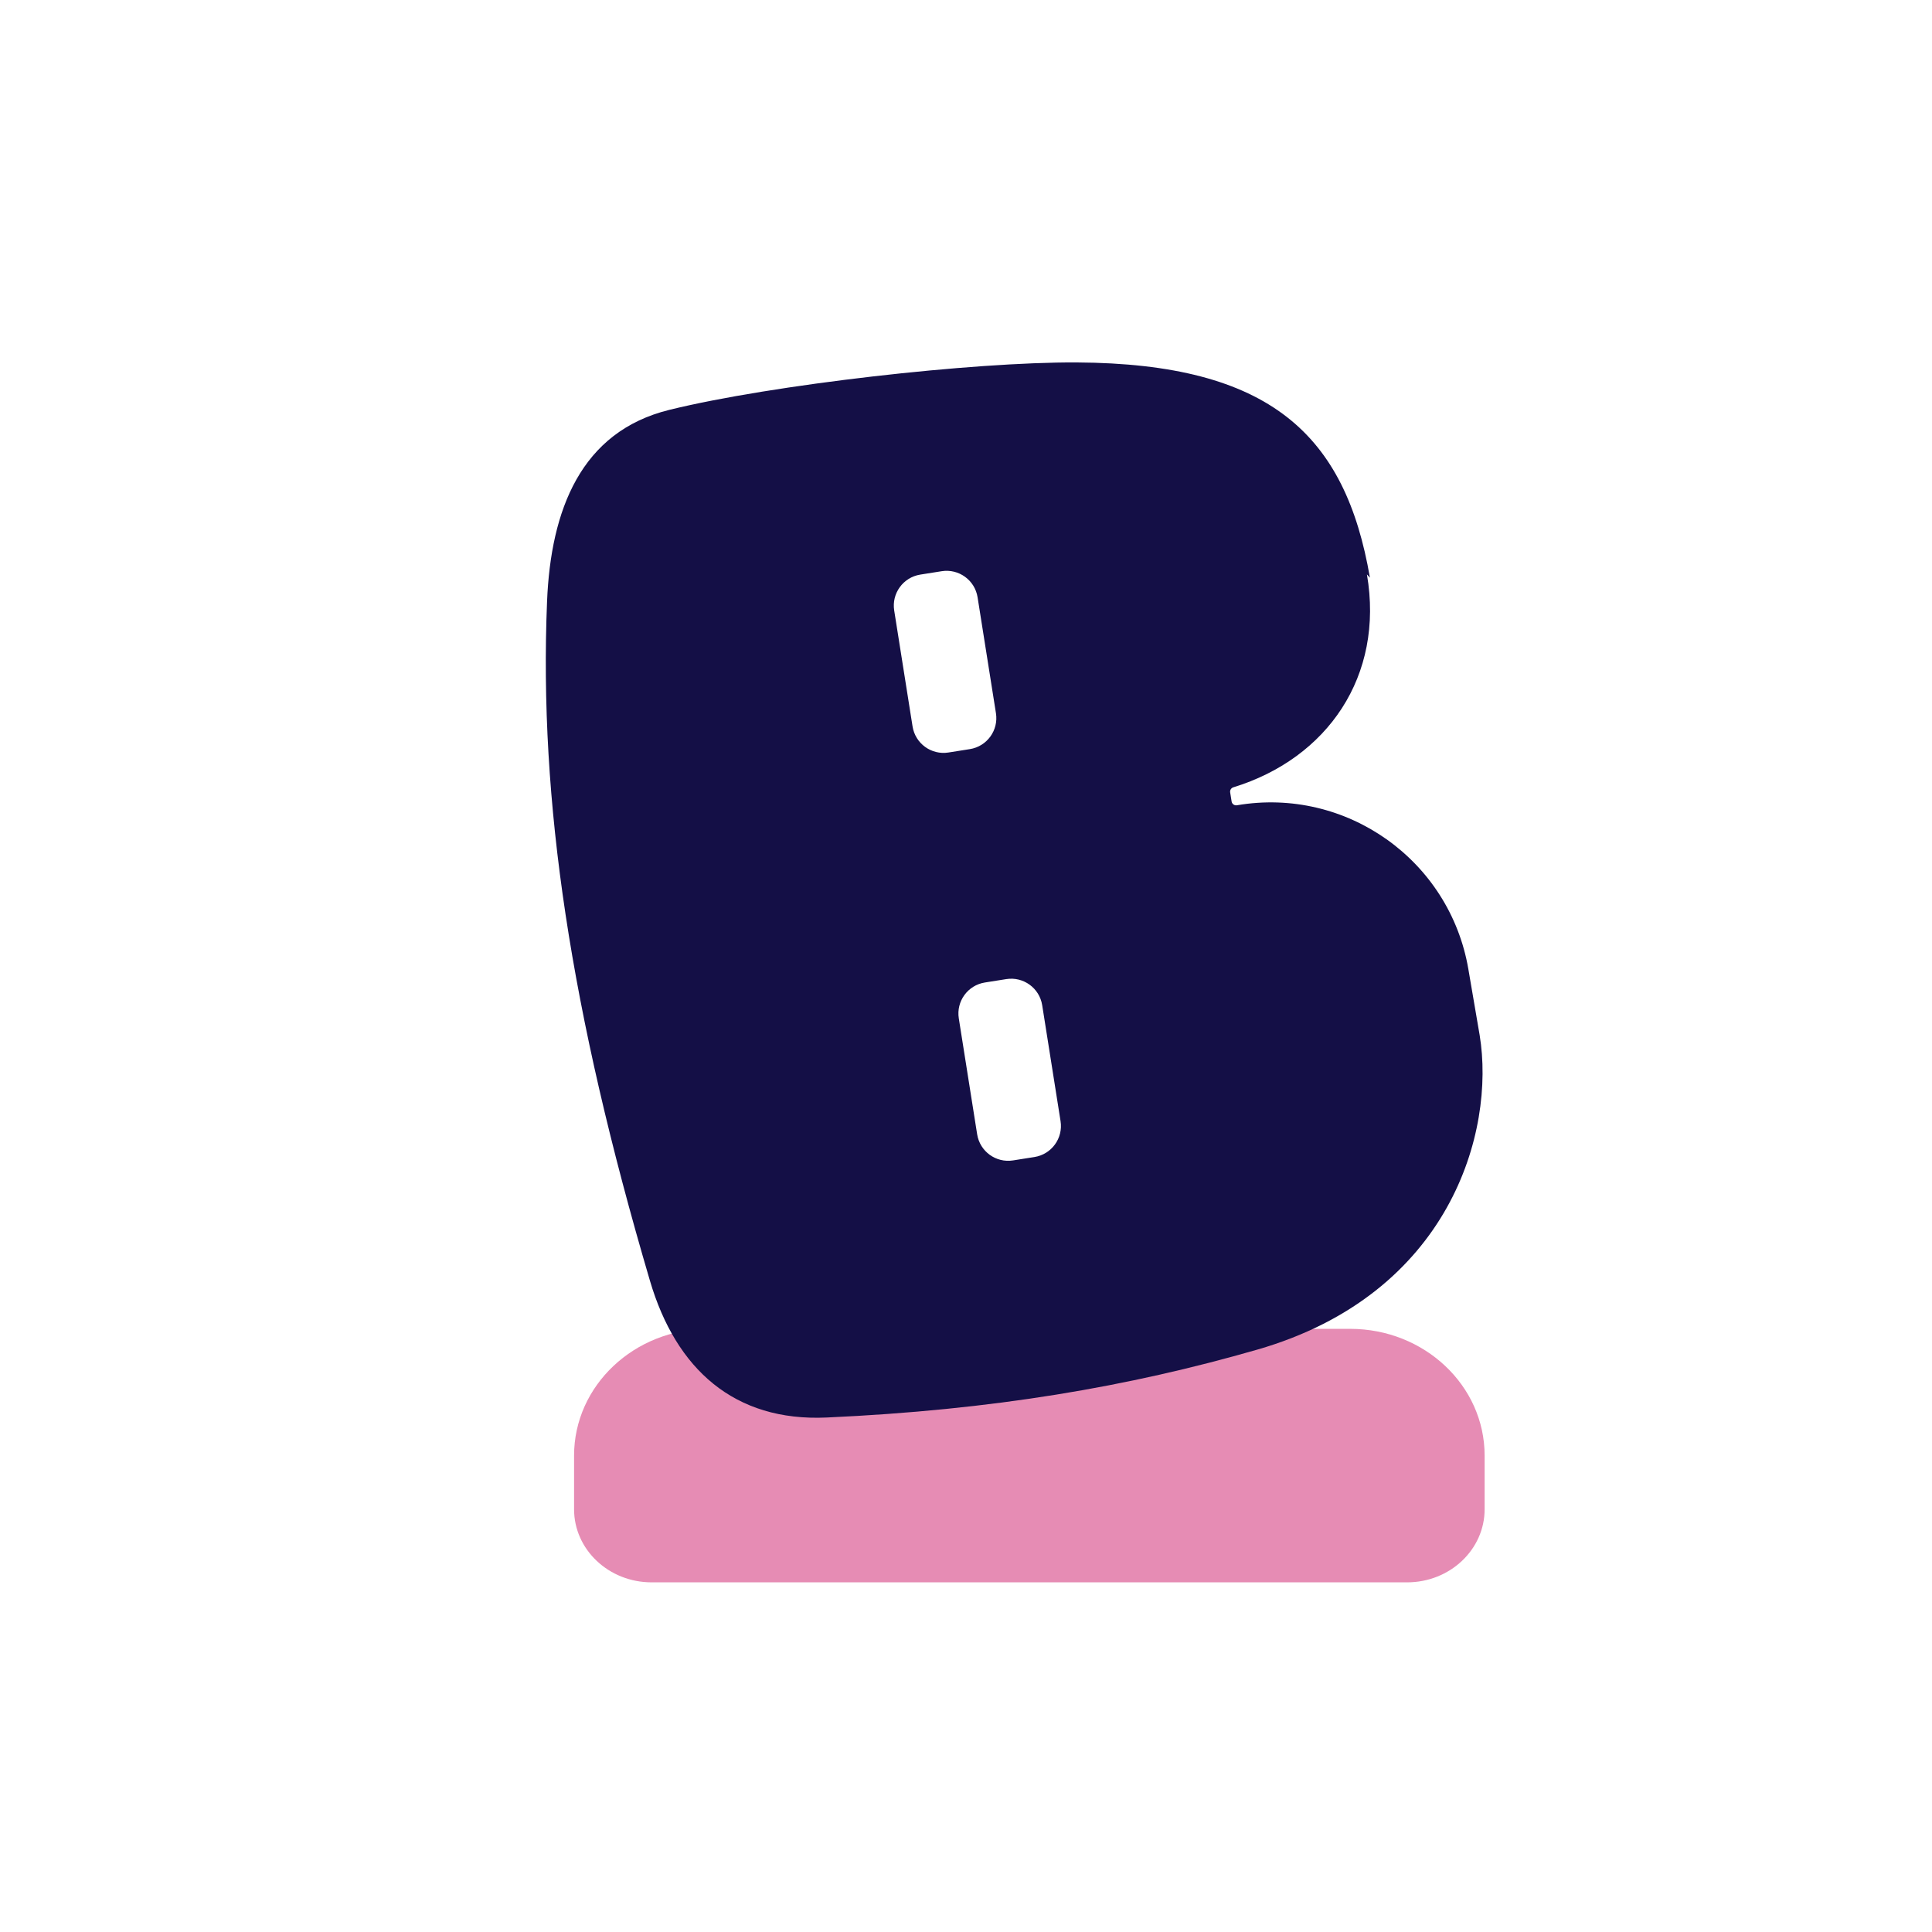 <svg xmlns="http://www.w3.org/2000/svg" viewBox="0 0 1000 1000" height="1000" width="1000">
    <g opacity="0" id="Group">
        <path d="M 3966.999 1363.715 L -249.1 1363.715 L -249.1 -363.386 L 3966.999 -363.386 Z" visibility="hidden" stroke-width="4.164" stroke="#231f20" fill="#ffffff" id="Path"></path>
        <path d="M 535.437 1228.759 L 524.362 1230.512 C 515.501 1231.915 507.178 1225.87 505.775 1217.01 L 496.274 1157.012 C 494.871 1148.152 500.916 1139.833 509.776 1138.43 L 520.852 1136.672 C 529.712 1135.269 538.035 1141.315 539.438 1150.179 L 548.939 1210.173 C 550.343 1219.033 544.297 1227.356 535.437 1228.759 M 472.337 1005.881 L 462.836 945.883 C 461.433 937.023 467.478 928.704 476.338 927.301 L 487.414 925.543 C 496.274 924.14 504.593 930.186 505.996 939.046 L 515.501 999.044 C 516.904 1007.904 510.859 1016.227 501.999 1017.63 L 490.919 1019.383 C 482.059 1020.786 473.74 1014.741 472.337 1005.881 M 765.873 1165.714 L 760.015 1131.493 C 750.342 1075.005 696.715 1037.045 640.223 1046.697 L 640.223 1046.697 C 638.92 1046.921 637.683 1046.035 637.479 1044.727 L 636.73 1040.014 C 636.546 1038.852 637.254 1037.745 638.382 1037.399 C 687.13 1022.402 716.521 979.762 707.524 927.201 L 709.072 928.924 C 696.398 854.92 657.506 818.055 557.312 817.485 C 503.631 817.177 399.574 828.976 346.487 842.021 C 300.65 853.288 285.082 893.858 283.155 941.169 C 278.941 1044.727 295.229 1152.981 336.42 1292.829 C 349.914 1338.646 380.155 1365.759 427.87 1363.594 C 514.032 1359.685 584.16 1347.639 650.782 1328.445 C 750.555 1299.699 774.071 1215.669 765.873 1165.714" visibility="hidden" opacity="0.05" stroke="none" fill="#140f46" id="path1"></path>
        <path d="M 2933.169 47.896 L 2922.094 49.649 C 2913.234 51.052 2904.911 45.006 2903.508 36.146 L 2894.007 -23.852 C 2892.603 -32.712 2898.649 -41.031 2907.509 -42.434 L 2918.584 -44.191 C 2927.445 -45.594 2935.768 -39.549 2937.171 -30.684 L 2946.672 29.309 C 2948.075 38.17 2942.03 46.493 2933.169 47.896 M 2870.069 -174.983 L 2860.568 -234.981 C 2859.165 -243.841 2865.211 -252.16 2874.071 -253.563 L 2885.142 -255.32 C 2894.007 -256.723 2902.325 -250.678 2903.729 -241.818 L 2913.234 -181.82 C 2914.637 -172.959 2908.592 -164.636 2899.731 -163.233 L 2888.652 -161.48 C 2879.792 -160.077 2871.473 -166.123 2870.069 -174.983 M 3163.605 -15.15 L 3157.747 -49.37 C 3148.075 -105.859 3094.448 -143.818 3037.955 -134.167 C 3036.652 -133.942 3035.416 -134.829 3035.207 -136.136 L 3034.462 -140.85 C 3034.279 -142.011 3034.987 -143.119 3036.115 -143.464 C 3084.863 -158.462 3114.254 -201.101 3105.256 -253.663 L 3106.805 -251.939 C 3094.131 -325.939 3055.238 -362.808 2955.045 -363.379 C 2901.364 -363.687 2797.306 -351.887 2744.22 -338.842 C 2698.382 -327.576 2682.815 -287.005 2680.887 -239.694 C 2676.674 -136.136 2692.961 -27.882 2734.152 111.966 C 2747.647 157.782 2777.887 184.896 2825.602 182.731 C 2911.764 178.821 2981.892 166.776 3048.514 147.581 C 3148.287 118.836 3171.803 34.805 3163.605 -15.15" visibility="hidden" opacity="0.05" stroke="none" fill="#140f46" id="path2"></path>
        <path d="M 162.182 453.811 L 163.935 464.886 C 165.338 473.746 159.292 482.069 150.432 483.473 L 90.434 492.974 C 81.574 494.377 73.255 488.332 71.852 479.471 L 70.095 468.396 C 68.692 459.536 74.737 451.213 83.601 449.81 L 143.595 440.308 C 152.455 438.905 160.778 444.951 162.182 453.811 M -60.697 516.911 L -120.695 526.412 C -129.555 527.815 -137.874 521.77 -139.277 512.909 L -141.034 501.838 C -142.438 492.974 -136.392 484.655 -127.532 483.252 L -67.534 473.746 C -58.674 472.343 -50.351 478.389 -48.947 487.249 L -47.195 498.328 C -45.791 507.189 -51.837 515.508 -60.697 516.911 M 99.136 223.375 L 64.915 229.233 C 8.427 238.905 -29.532 292.533 -19.881 349.025 L -19.881 349.025 C -19.656 350.328 -20.543 351.565 -21.851 351.773 L -26.564 352.518 C -27.725 352.701 -28.833 351.994 -29.178 350.865 C -44.176 302.118 -86.816 272.726 -139.377 281.724 L -137.654 280.18 C -211.658 292.849 -248.523 331.742 -249.093 431.935 C -249.401 485.617 -237.601 589.678 -224.557 642.76 C -213.29 688.598 -172.719 704.166 -125.408 706.093 C -21.851 710.307 86.404 694.019 226.251 652.828 C 272.068 639.334 299.181 609.093 297.017 561.378 C 293.107 475.216 281.061 405.088 261.867 338.466 C 233.121 238.697 149.091 215.177 99.136 223.375" visibility="hidden" opacity="0.05" stroke="none" fill="#140f46" id="path3"></path>
        <path d="M 3832.045 696.243 L 3833.798 707.319 C 3835.201 716.179 3829.155 724.502 3820.295 725.905 L 3760.297 735.406 C 3751.437 736.81 3743.118 730.764 3741.715 721.904 L 3739.958 710.828 C 3738.555 701.968 3744.6 693.645 3753.461 692.242 L 3813.458 682.741 C 3822.319 681.338 3830.642 687.383 3832.045 696.243 M 3609.166 759.343 L 3549.168 768.844 C 3540.308 770.248 3531.989 764.202 3530.586 755.342 L 3528.829 744.267 C 3527.426 735.406 3533.471 727.088 3542.331 725.684 L 3602.329 716.179 C 3611.19 714.776 3619.513 720.821 3620.916 729.681 L 3622.668 740.761 C 3624.072 749.621 3618.026 757.94 3609.166 759.343 M 3768.999 465.808 L 3734.779 471.666 C 3678.291 481.338 3640.331 534.965 3649.982 591.458 C 3650.207 592.761 3649.32 593.997 3648.012 594.201 L 3643.3 594.951 C 3642.138 595.134 3641.03 594.426 3640.685 593.298 C 3625.687 544.55 3583.048 515.159 3530.486 524.157 L 3532.21 522.608 C 3458.209 535.282 3421.341 574.174 3420.77 674.368 C 3420.462 728.049 3432.262 832.107 3445.306 885.193 C 3456.573 931.03 3497.144 946.598 3544.455 948.526 C 3648.012 952.739 3756.267 936.451 3896.115 895.261 C 3941.931 881.766 3969.045 851.526 3966.879 803.811 C 3962.97 717.649 3950.924 647.521 3931.73 580.899 C 3902.985 481.13 3818.954 457.609 3768.999 465.808" visibility="hidden" opacity="0.05" stroke="none" fill="#140f46" id="path4"></path>
    </g>
    <path d="M 0 0 L 1000 0 L 1000 1000 L 0 1000 Z" visibility="hidden" stroke="none" fill="#ffffff" id="Color-Fill"></path>
    <g id="g1">
        <path d="M 2591.339 799.142 C 2575.018 802.364 2556.898 801.611 2538.349 799.612 C 2490.671 794.478 2460.202 761.352 2456.926 714.861 C 2448.802 599.625 2450.783 416.921 2456.926 308.546 C 2459.561 262.013 2490.988 232.651 2536.813 224.157 C 2553.072 221.147 2581.205 220.527 2595.649 224.461 C 2642.91 237.335 2670.448 262.063 2673.854 308.546 C 2681.87 417.912 2682.86 605.358 2673.854 714.861 C 2670.036 761.311 2640.391 789.461 2591.339 799.142" visibility="hidden" stroke="none" fill="#140f46" id="path5"></path>
        <path d="M 2848.444 799.249 L 2800.283 799.249 C 2753.68 799.249 2719.421 761.335 2715.899 714.865 C 2711.244 653.426 2706.756 550.976 2715.899 476.693 C 2721.591 430.435 2753.68 392.305 2800.283 392.305 L 2848.444 392.305 C 2895.047 392.305 2927.694 430.372 2932.828 476.693 C 2939.831 539.83 2942.616 653.426 2932.828 714.865 C 2925.5 760.89 2895.047 799.249 2848.444 799.249" visibility="hidden" stroke="none" fill="#140f46" id="path6"></path>
        <path d="M 2851.558 185.05 C 2832.476 181.744 2816.454 182.519 2797.348 185.05 C 2751.144 191.171 2715.898 222.831 2715.898 269.434 C 2715.898 316.042 2750.523 348.36 2796.806 353.823 C 2815.575 356.038 2839.738 356.225 2851.807 353.823 C 2897.516 344.729 2932.832 316.042 2932.832 269.434 C 2932.832 222.831 2897.478 193.007 2851.558 185.05" visibility="hidden" stroke="none" fill="#140f46" id="path7"></path>
        <path d="M 1176.993 388.079 L 1133.587 388.079 C 1085.668 388.079 1046.825 426.926 1046.825 474.841 L 1046.825 654.014 C 1046.825 655.326 1045.759 656.391 1044.448 656.391 L 1028.826 656.391 C 1027.514 656.391 1026.448 655.326 1026.448 654.014 L 1026.448 474.841 C 1026.448 426.926 987.606 388.079 939.687 388.079 L 896.281 388.079 C 848.362 388.079 812.763 428.55 807.858 476.219 C 802.308 530.196 799.839 616.871 807.858 687.81 C 815.378 754.304 863.763 808.331 930.681 808.331 L 961.005 808.331 C 990.492 808.331 1017.442 797.564 1038.202 779.768 C 1038.302 779.681 1038.398 779.589 1038.486 779.485 L 1061.236 753 C 1064.088 749.678 1069.097 749.299 1072.419 752.151 L 1075.842 755.09 C 1079.164 757.947 1079.547 762.951 1076.691 766.274 L 1065.449 779.364 C 1062.281 783.053 1062.068 788.562 1065.178 792.305 C 1080.613 810.879 1104.429 819.019 1131.21 819.019 L 1176.993 819.019 C 1224.912 819.019 1263.754 780.176 1263.754 732.257 L 1263.754 474.841 C 1263.754 426.926 1224.912 388.079 1176.993 388.079" visibility="hidden" stroke="none" fill="#140f46" id="path8"></path>
        <path d="M 1763.505 382.651 C 1727.79 388.072 1682.831 423.251 1676.694 429.213 C 1674.97 430.887 1672.967 433.148 1671.177 435.271 C 1668.346 438.623 1663.312 438.989 1659.985 436.133 L 1656.738 433.347 C 1653.415 430.491 1653.036 425.487 1655.892 422.164 L 1658.719 418.867 C 1661.792 415.294 1662.259 409.989 1659.469 406.192 C 1650.838 394.439 1606.866 381.181 1551.215 388.081 C 1527.149 391.062 1508.733 398.927 1492.37 414.336 C 1492.3 414.403 1492.233 414.474 1492.171 414.549 L 1474.229 435.438 C 1471.373 438.76 1466.368 439.139 1463.046 436.287 L 1459.623 433.347 C 1456.301 430.491 1455.918 425.487 1458.774 422.164 L 1464.969 414.948 C 1468.925 410.34 1470.844 404.46 1466.489 398.219 C 1453.236 379.241 1406.279 375.557 1384.166 380.494 C 1337.404 390.945 1305.798 421.498 1305.798 469.413 L 1305.798 732.258 C 1305.798 780.173 1344.645 819.02 1392.564 819.02 L 1401.05 819.02 C 1448.965 819.02 1487.811 780.173 1487.811 732.258 L 1487.811 554.975 C 1487.811 549.213 1492.487 544.537 1498.249 544.537 L 1505.169 544.537 C 1510.936 544.537 1515.607 549.213 1515.607 554.975 L 1515.607 730.389 C 1515.607 770.439 1548.075 802.903 1588.121 802.903 L 1611.183 802.903 C 1651.234 802.903 1683.701 770.439 1683.701 730.389 L 1683.701 554.975 C 1683.701 549.213 1688.373 544.537 1694.14 544.537 L 1705.427 544.537 C 1711.194 544.537 1715.869 549.213 1715.869 554.975 L 1715.869 732.258 C 1715.869 780.177 1754.712 819.02 1802.627 819.02 L 1811.116 819.02 C 1859.031 819.02 1897.878 780.177 1897.878 732.258 L 1897.878 496.93 C 1897.878 453.737 1875.715 365.622 1763.505 382.651" visibility="hidden" stroke="none" fill="#140f46" id="path9"></path>
        <path d="M 2184.024 637.53 C 2184.024 646.311 2176.909 653.427 2168.128 653.427 L 2157.315 653.427 C 2148.534 653.427 2141.414 646.311 2141.414 637.53 L 2141.414 548.787 C 2141.414 540.006 2148.534 532.89 2157.315 532.89 L 2168.128 532.89 C 2176.909 532.89 2184.024 540.006 2184.024 548.787 Z M 2268.8 382.995 C 2223.995 382.995 2190.466 396.997 2166.883 420.593 C 2166.829 420.647 2166.779 420.701 2166.724 420.759 L 2153.863 435.736 C 2151.011 439.059 2146.002 439.437 2142.68 436.585 L 2139.269 433.654 C 2135.947 430.802 2135.568 425.793 2138.42 422.471 L 2151.053 407.76 C 2154.683 403.534 2156.678 398.147 2156.678 392.576 L 2156.678 331.079 C 2156.678 283.201 2117.865 244.384 2069.983 244.384 L 2026.615 244.384 C 1978.737 244.384 1939.924 283.197 1939.924 331.079 L 1939.924 732.327 C 1939.924 780.205 1978.737 819.023 2026.615 819.023 L 2072.36 819.023 C 2102.23 819.023 2128.423 803.467 2143.387 780.03 C 2145.69 776.42 2145.303 771.699 2142.509 768.447 L 2124.256 747.192 C 2121.4 743.869 2121.779 738.86 2125.105 736.008 L 2128.515 733.077 C 2131.838 730.225 2136.847 730.604 2139.699 733.926 L 2176.135 776.349 C 2176.226 776.454 2176.322 776.553 2176.426 776.641 C 2198.556 795.56 2228.638 807.747 2268.8 807.747 C 2371.171 807.747 2403.851 727.073 2417.379 646.436 C 2422.996 612.952 2422.438 567.814 2417.708 543.224 C 2404.068 472.28 2365.421 382.995 2268.8 382.995" visibility="hidden" stroke="none" fill="#140f46" id="path10"></path>
        <path d="M 3152.89 484.699 C 3151.495 475.897 3157.499 467.632 3166.301 466.241 L 3177.251 464.505 C 3186.049 463.11 3194.313 469.118 3195.708 477.916 L 3209.844 567.18 C 3211.239 575.978 3205.235 584.242 3196.437 585.637 L 3185.487 587.369 C 3176.685 588.764 3168.42 582.76 3167.029 573.958 Z M 3188.934 661.582 C 3188.934 661.582 3287.958 647.513 3320.592 640.772 C 3375.098 629.513 3402.112 588.281 3402.362 534.924 C 3402.424 521.646 3398.694 503.11 3396.641 494.562 C 3378.479 418.88 3313.826 383.343 3237.657 383.023 C 3197.711 382.852 3154.813 393.336 3124.623 403.216 C 3021.282 437.029 2960.318 516.192 2977.326 623.584 L 2983.164 660.428 C 3003.773 790.567 3123.832 825.724 3218.691 815.94 C 3251.093 812.596 3268.676 808.795 3284.473 805.697 C 3344.262 793.972 3429.284 752.853 3420.074 694.703 L 3418.545 685.06 C 3415.686 666.99 3401.404 661.153 3380.419 662.722 C 3333.079 666.262 3191.22 679.002 3191.22 679.002 C 3187.044 679.414 3183.267 676.496 3182.61 672.349 L 3182.343 670.654 C 3181.656 666.328 3184.608 662.264 3188.934 661.582" visibility="hidden" stroke="none" fill="#140f46" id="path11"></path>
        <path d="M 728.297 819.02 L 337.279 819.02 C 315.108 819.02 297.138 802.083 297.138 781.186 L 297.138 753.414 L 297.138 753.414 C 297.138 717.182 328.302 687.808 366.741 687.808 L 698.832 687.808 C 737.274 687.808 768.439 717.182 768.439 753.414 L 768.439 753.414 L 768.439 781.186 C 768.439 802.083 750.465 819.02 728.297 819.02" stroke="none" fill="#e68cb4" id="path12"></path>
        <path d="M 535.437 598.872 L 524.362 600.625 C 515.501 602.028 507.178 595.982 505.775 587.122 L 496.274 527.125 C 494.871 518.264 500.916 509.945 509.776 508.542 L 520.852 506.785 C 529.712 505.382 538.035 511.428 539.438 520.292 L 548.939 580.286 C 550.343 589.146 544.297 597.469 535.437 598.872 M 472.337 375.993 L 462.836 315.995 C 461.433 307.135 467.478 298.816 476.338 297.413 L 487.414 295.656 C 496.274 294.253 504.593 300.298 505.996 309.159 L 515.501 369.156 C 516.904 378.017 510.859 386.34 501.999 387.743 L 490.919 389.496 C 482.059 390.899 473.74 384.853 472.337 375.993 M 765.872 535.826 L 760.015 501.606 C 750.342 445.118 696.715 407.158 640.223 416.809 C 638.92 417.034 637.683 416.147 637.479 414.84 L 636.73 410.127 C 636.546 408.965 637.254 407.857 638.382 407.512 C 687.13 392.514 716.521 349.875 707.524 297.313 L 709.072 299.037 C 696.398 225.037 657.506 188.168 557.312 187.597 C 503.631 187.29 399.574 199.089 346.487 212.134 C 300.65 223.4 285.082 263.971 283.155 311.282 C 278.941 414.84 295.229 523.094 336.42 662.942 C 349.914 708.759 380.155 735.872 427.869 733.707 C 514.032 729.797 584.16 717.752 650.782 698.557 C 750.555 669.812 774.071 585.781 765.872 535.826" stroke="none" fill="#140f46" id="path13"></path>
    </g>
</svg>
